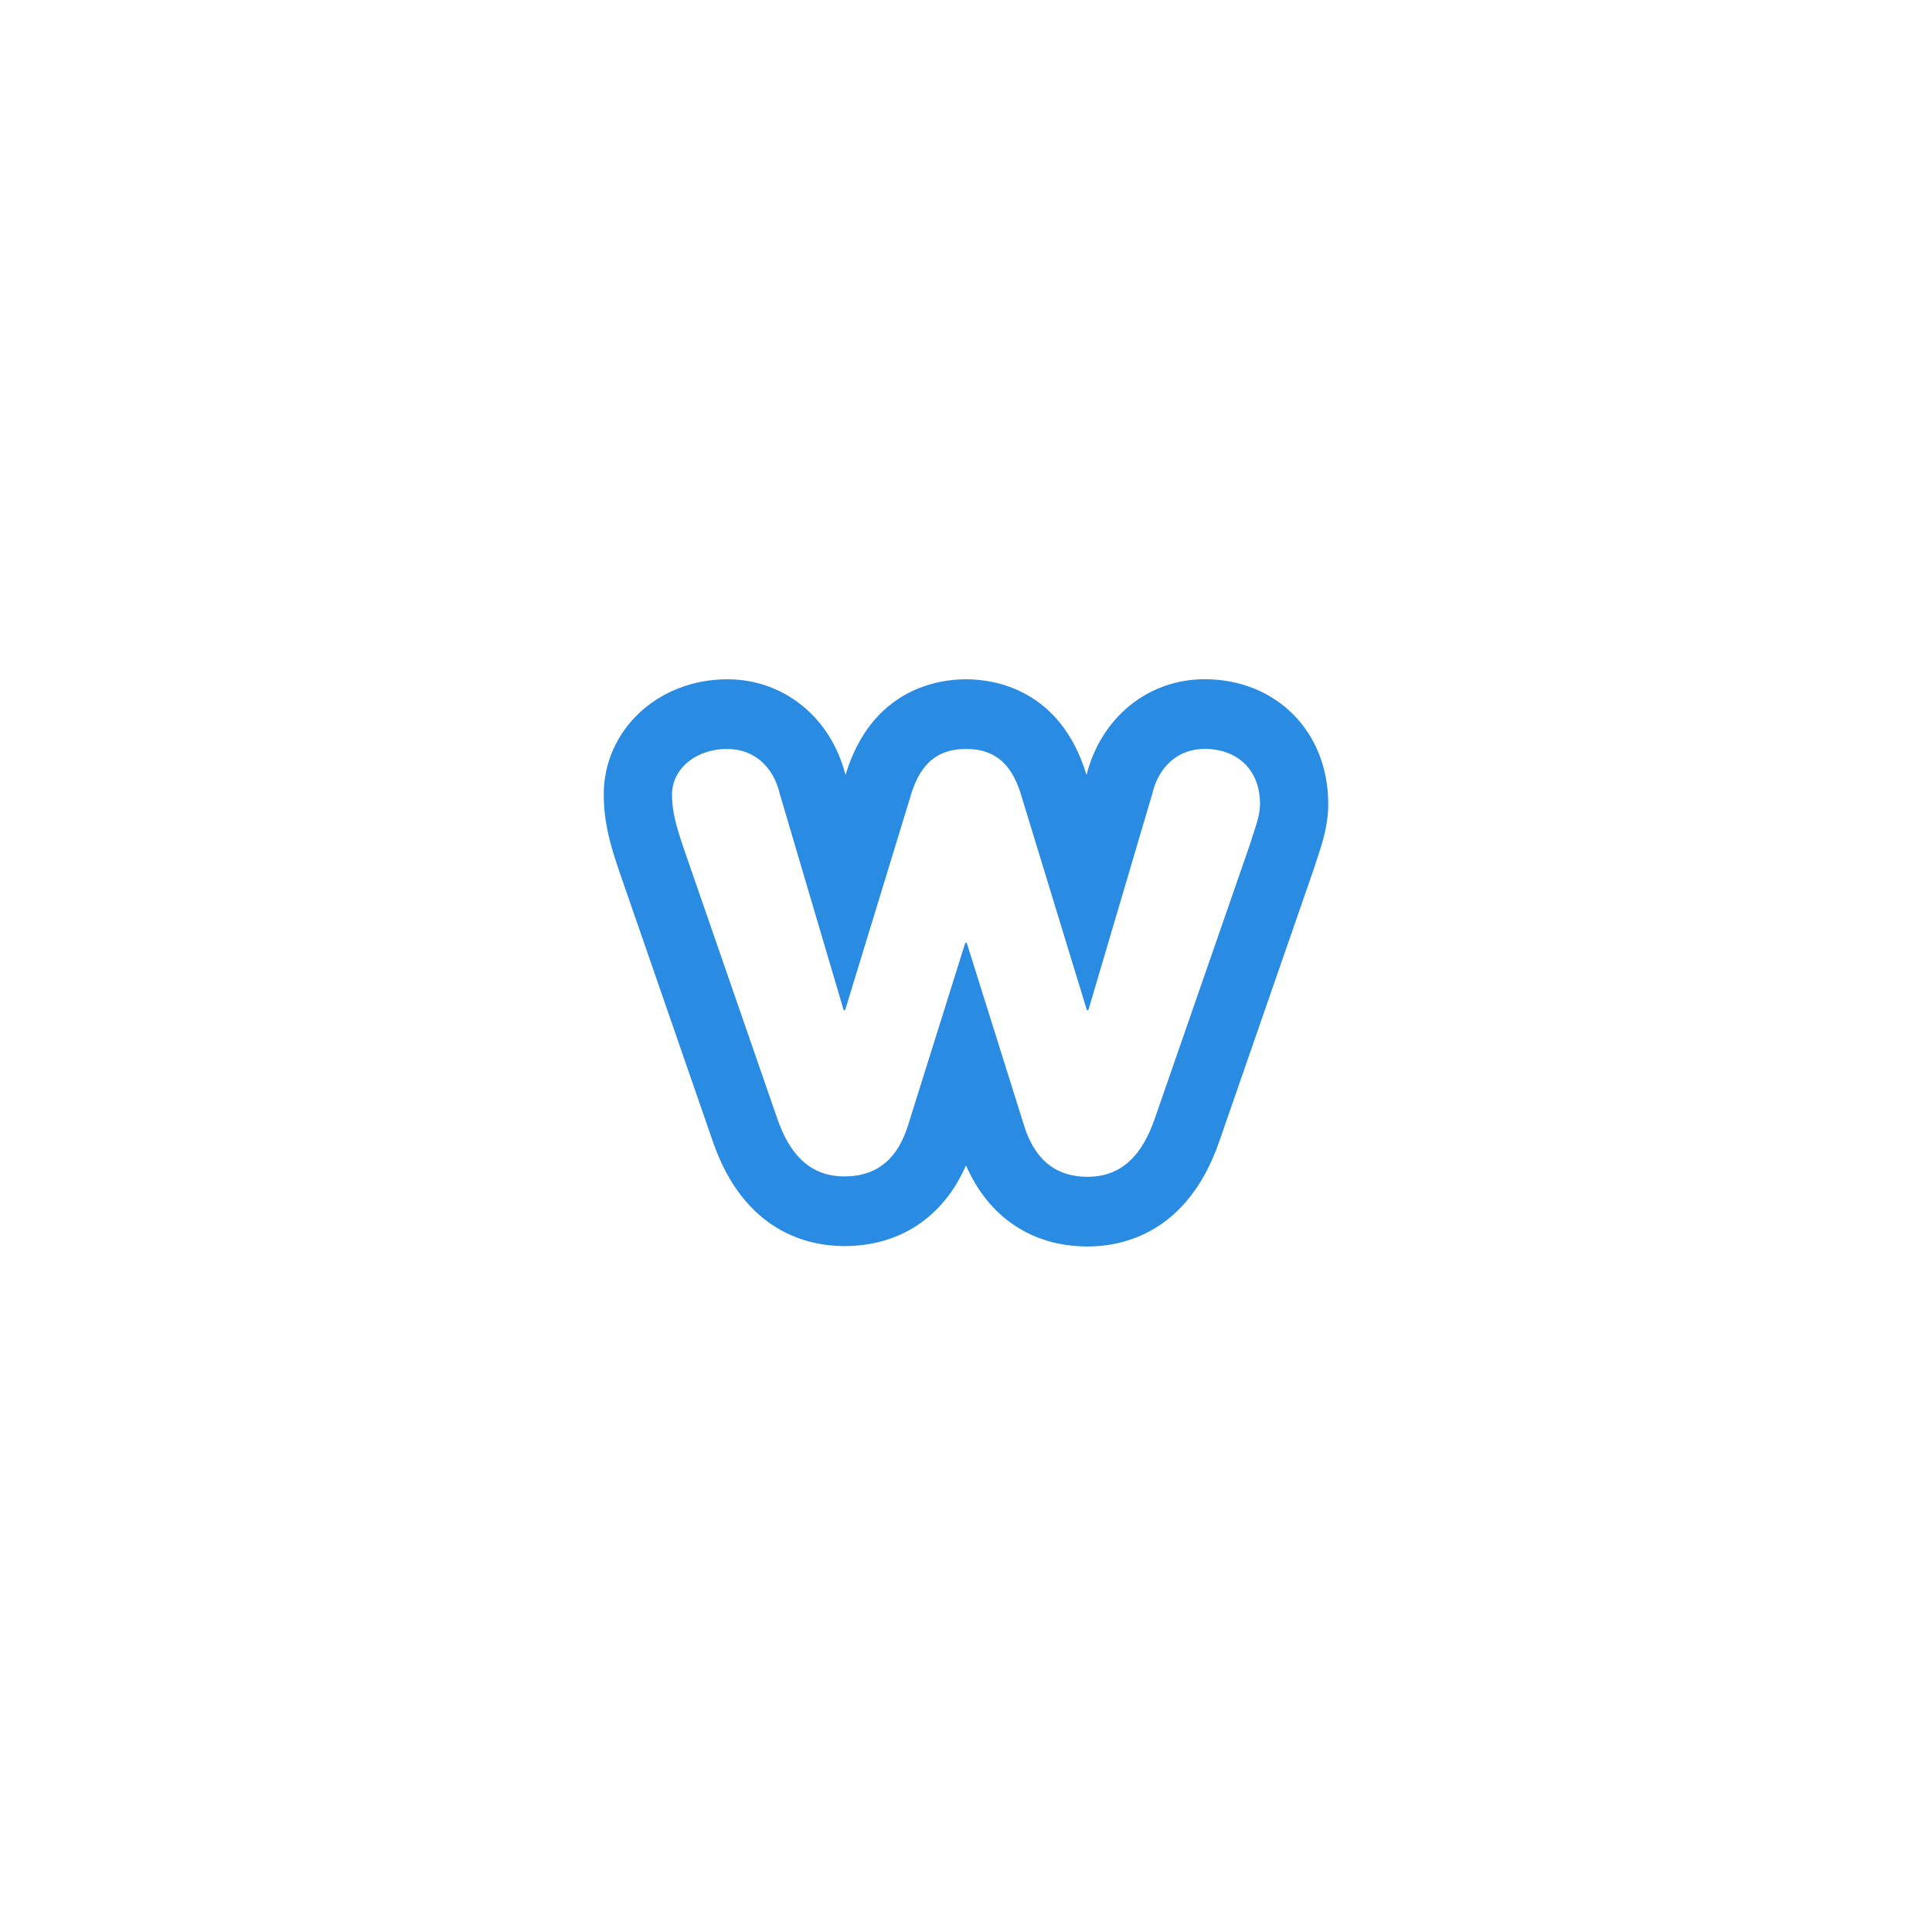 <svg width="128" height="128" viewBox="0 0 128 128" fill="none" xmlns="http://www.w3.org/2000/svg">
<path fill-rule="evenodd" clip-rule="evenodd" d="M71.985 51.346C72.942 47.542 76.063 45 79.808 45C84.555 45 88 48.475 88 53.263C88 54.665 87.622 55.808 87.288 56.817L87.27 56.87C87.207 57.061 87.141 57.261 87.075 57.472L87.026 57.622L80.755 75.693C78.655 81.688 74.405 82.582 72.057 82.582C68.373 82.582 65.5 80.644 64 77.212C62.502 80.629 59.629 82.556 55.943 82.556C53.593 82.556 49.338 81.665 47.249 75.692L41.012 57.681C40.458 56.042 40 54.531 40 52.638C40 48.358 43.599 45.004 48.192 45.004C51.936 45.004 55.058 47.544 56.015 51.345C57.744 45.63 62.159 45.004 64.001 45.004C65.843 45.004 70.26 45.63 71.985 51.346ZM76.493 74.151L82.765 56.08V56.079C82.846 55.818 82.928 55.573 83.005 55.34C83.266 54.551 83.479 53.906 83.479 53.263C83.479 50.972 81.949 49.616 79.809 49.616C78.023 49.616 76.749 50.822 76.341 52.592L72.108 66.919H72.006L67.723 52.906C67.162 50.876 66.143 49.621 64.001 49.621C61.859 49.621 60.84 50.878 60.278 52.908L55.994 66.919H55.893L51.661 52.592C51.253 50.822 49.978 49.621 48.193 49.621C46.053 49.621 44.522 50.971 44.522 52.637C44.522 53.732 44.777 54.667 45.287 56.177L51.507 74.139C52.272 76.326 53.547 77.94 55.943 77.94C58.188 77.94 59.513 76.688 60.177 74.499L63.949 62.472H64.051L67.825 74.499C68.488 76.688 69.813 77.965 72.058 77.965C74.454 77.965 75.728 76.337 76.493 74.151Z" fill="#2A8BE3"/>
</svg>

